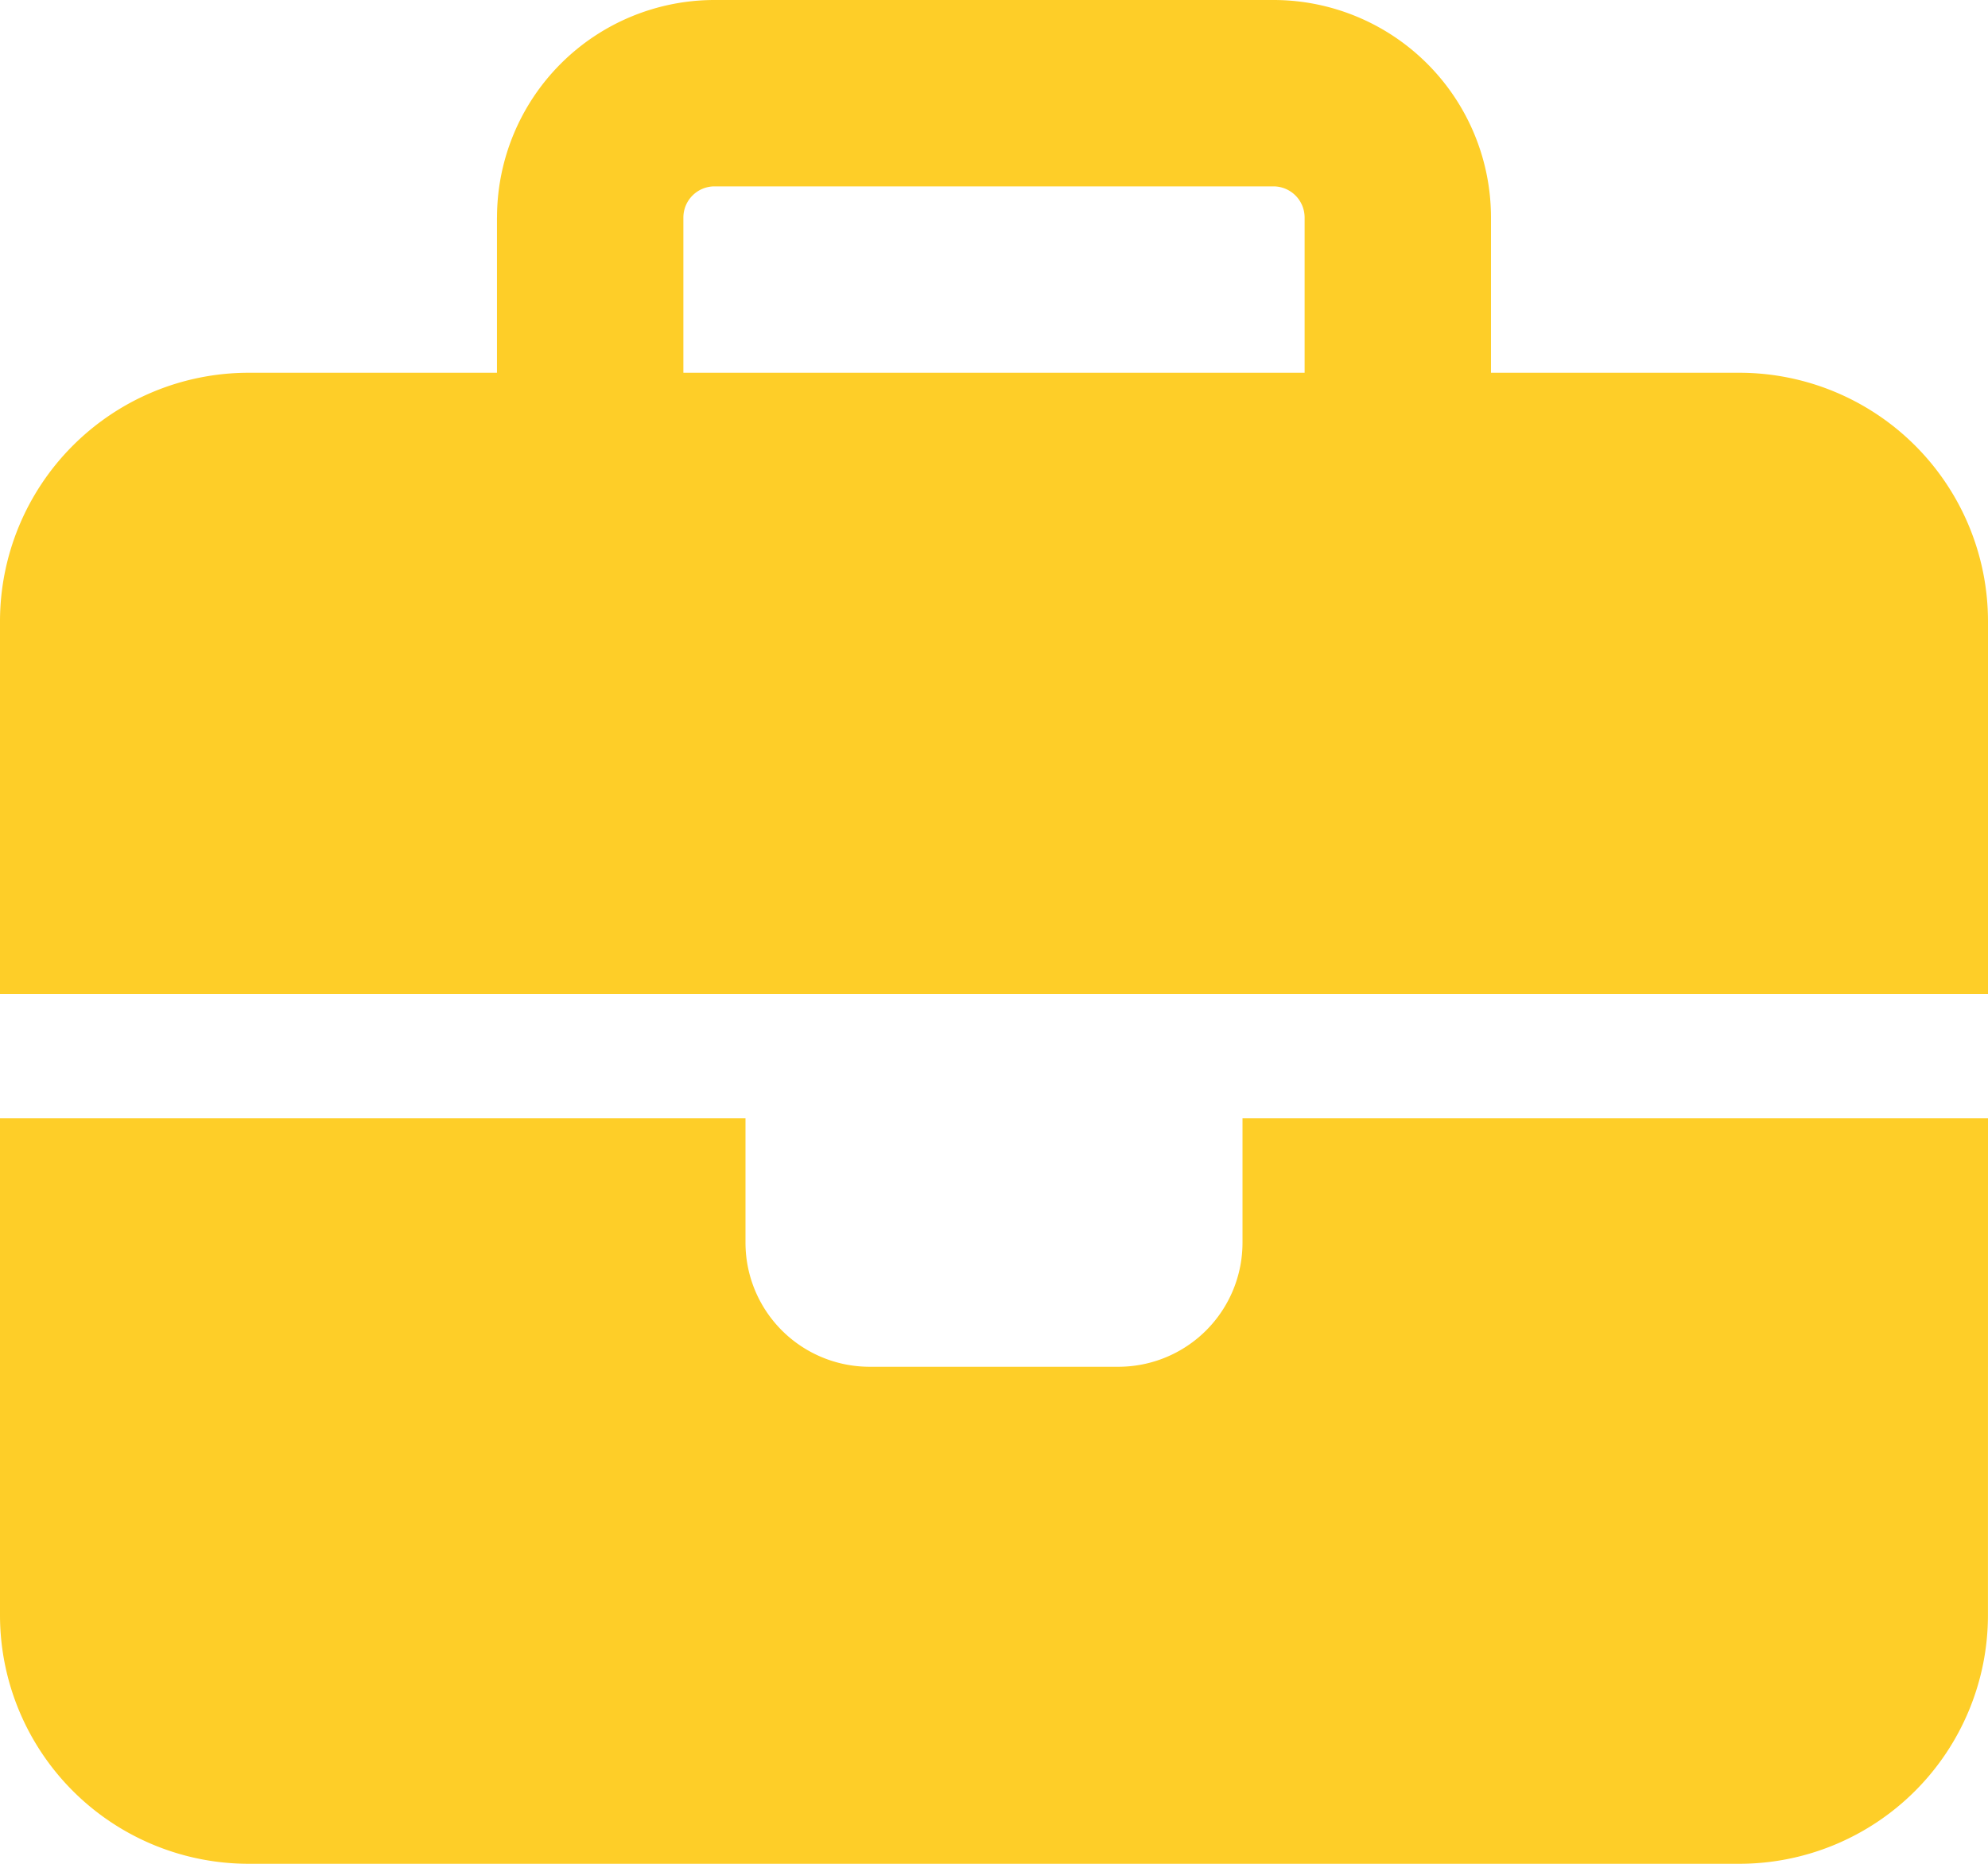 <?xml version="1.0" encoding="UTF-8"?> <svg xmlns="http://www.w3.org/2000/svg" width="42.667" height="40" viewBox="0 0 42.667 40"><path id="briefcase" d="M15.333,4h12A.669.669,0,0,1,28,4.667V8H14.667V4.667A.669.669,0,0,1,15.333,4Zm-4.667.667V8H5.333A5.338,5.338,0,0,0,0,13.333v8H42.667v-8A5.338,5.338,0,0,0,37.333,8H32V4.667A4.67,4.67,0,0,0,27.333,0h-12A4.67,4.67,0,0,0,10.667,4.667ZM42.667,24h-16v2.667A2.664,2.664,0,0,1,24,29.333H18.667A2.664,2.664,0,0,1,16,26.667V24H0V34.667A5.338,5.338,0,0,0,5.333,40h32a5.338,5.338,0,0,0,5.333-5.333Z" fill="#fece28"></path></svg> 